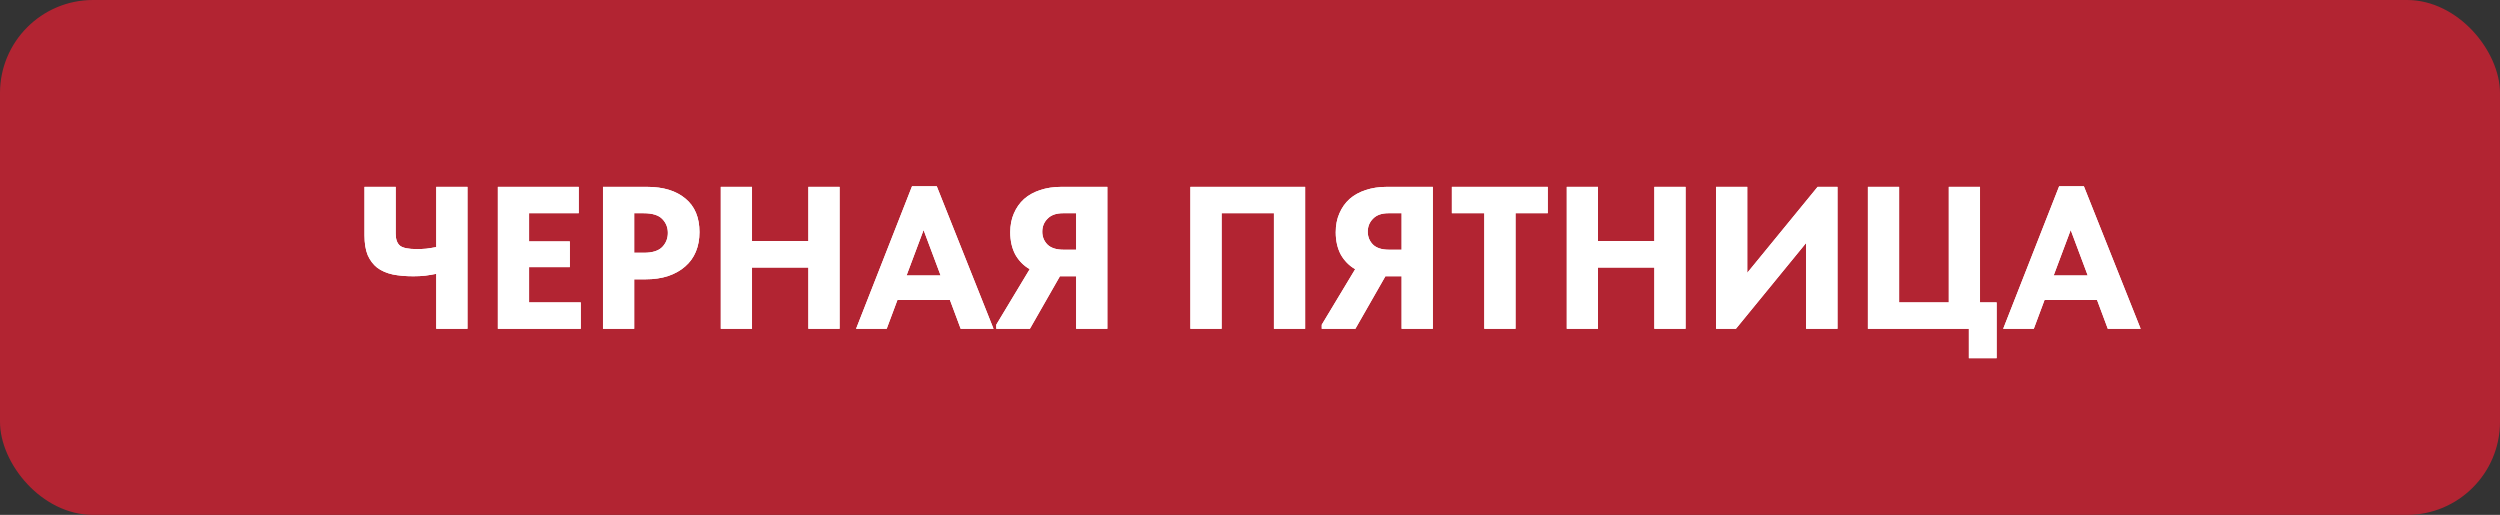 <?xml version="1.0" encoding="UTF-8"?> <svg xmlns="http://www.w3.org/2000/svg" width="806" height="166" viewBox="0 0 806 166" fill="none"><rect x="0" y="0" width="806" height="166" fill="#333333" stroke="none"/><rect width="806" height="166" rx="30" fill="#B22432"></rect><path d="M140.646 88.287C139.557 88.505 138.38 88.701 137.117 88.875C135.897 89.006 134.611 89.071 133.26 89.071C130.777 89.071 128.554 88.875 126.593 88.483C124.633 88.047 122.977 87.328 121.626 86.326C120.319 85.28 119.295 83.93 118.554 82.274C117.857 80.574 117.508 78.439 117.508 75.868V60.247H127.574V75.345C127.574 77.132 128.031 78.417 128.946 79.202C129.862 79.942 131.692 80.313 134.437 80.313C135.352 80.313 136.332 80.269 137.378 80.182C138.424 80.051 139.513 79.877 140.646 79.659V60.247H150.712V106H140.646V88.287ZM160.509 60.247H186.588V68.744H170.574V77.829H183.712V86.13H170.574V97.503H187.241V106H160.509V60.247ZM208.651 60.247C213.88 60.247 217.998 61.511 221.004 64.038C224.011 66.522 225.514 70.116 225.514 74.823C225.514 77.175 225.122 79.289 224.338 81.163C223.553 83.036 222.399 84.627 220.874 85.934C219.392 87.241 217.562 88.265 215.383 89.006C213.248 89.703 210.83 90.052 208.128 90.052H204.468V106H194.402V60.247H208.651ZM207.605 81.489C210.307 81.489 212.268 80.879 213.488 79.659C214.708 78.396 215.318 76.871 215.318 75.084C215.318 73.341 214.73 71.859 213.553 70.639C212.377 69.376 210.35 68.744 207.474 68.744H204.468V81.489H207.605ZM260.617 86.261H242.447V106H232.381V60.247H242.447V77.698H260.617V60.247H270.683V106H260.617V86.261ZM294.038 60.051H302.013L320.314 106H309.725L306.261 96.719H289.332L285.868 106H275.999L294.038 60.051ZM292.274 88.81H303.254L297.764 74.169L292.274 88.81ZM321.192 104.693L331.976 86.784C330.015 85.651 328.469 84.082 327.336 82.078C326.246 80.03 325.702 77.633 325.702 74.888C325.702 72.622 326.094 70.596 326.878 68.809C327.662 66.979 328.752 65.432 330.146 64.168C331.584 62.905 333.305 61.946 335.31 61.293C337.358 60.595 339.624 60.247 342.107 60.247H357.01V106H346.944V89.071H341.715L332.042 106H321.192V104.693ZM346.944 80.509V68.744H342.696C340.517 68.744 338.861 69.332 337.728 70.509C336.595 71.641 336.029 73.036 336.029 74.692C336.029 76.304 336.573 77.677 337.663 78.809C338.796 79.942 340.539 80.509 342.892 80.509H346.944ZM383.785 60.247H420.78V106H410.714V68.744H393.851V106H383.785V60.247ZM426.128 104.693L436.912 86.784C434.952 85.651 433.405 84.082 432.272 82.078C431.182 80.03 430.638 77.633 430.638 74.888C430.638 72.622 431.03 70.596 431.814 68.809C432.599 66.979 433.688 65.432 435.082 64.168C436.52 62.905 438.241 61.946 440.246 61.293C442.294 60.595 444.56 60.247 447.044 60.247H461.946V106H451.88V89.071H446.651L436.978 106H426.128V104.693ZM451.88 80.509V68.744H447.632C445.453 68.744 443.797 69.332 442.664 70.509C441.531 71.641 440.965 73.036 440.965 74.692C440.965 76.304 441.51 77.677 442.599 78.809C443.732 79.942 445.475 80.509 447.828 80.509H451.88ZM478.54 68.744H468.082V60.247H498.998V68.744H488.606V106H478.54V68.744ZM533.362 86.261H515.191V106H505.126V60.247H515.191V77.698H533.362V60.247H543.428V106H533.362V86.261ZM553.253 60.247H563.319V87.96L585.999 60.247H592.405V106H582.274V78.352L559.659 106H553.253V60.247ZM634.761 106H602.211V60.247H612.276V97.503H628.29V60.247H638.356V97.503H643.715V115.477H634.761V106ZM663.868 60.051H671.842L690.144 106H679.555L676.091 96.719H659.162L655.698 106H645.828L663.868 60.051ZM662.103 88.81H673.084L667.594 74.169L662.103 88.81Z" fill="white"></path><path d="M140.646 88.287C139.557 88.505 138.38 88.701 137.117 88.875C135.897 89.006 134.611 89.071 133.26 89.071C130.777 89.071 128.554 88.875 126.593 88.483C124.633 88.047 122.977 87.328 121.626 86.326C120.319 85.28 119.295 83.93 118.554 82.274C117.857 80.574 117.508 78.439 117.508 75.868V60.247H127.574V75.345C127.574 77.132 128.031 78.417 128.946 79.202C129.862 79.942 131.692 80.313 134.437 80.313C135.352 80.313 136.332 80.269 137.378 80.182C138.424 80.051 139.513 79.877 140.646 79.659V60.247H150.712V106H140.646V88.287ZM160.509 60.247H186.588V68.744H170.574V77.829H183.712V86.13H170.574V97.503H187.241V106H160.509V60.247ZM208.651 60.247C213.88 60.247 217.998 61.511 221.004 64.038C224.011 66.522 225.514 70.116 225.514 74.823C225.514 77.175 225.122 79.289 224.338 81.163C223.553 83.036 222.399 84.627 220.874 85.934C219.392 87.241 217.562 88.265 215.383 89.006C213.248 89.703 210.83 90.052 208.128 90.052H204.468V106H194.402V60.247H208.651ZM207.605 81.489C210.307 81.489 212.268 80.879 213.488 79.659C214.708 78.396 215.318 76.871 215.318 75.084C215.318 73.341 214.73 71.859 213.553 70.639C212.377 69.376 210.35 68.744 207.474 68.744H204.468V81.489H207.605ZM260.617 86.261H242.447V106H232.381V60.247H242.447V77.698H260.617V60.247H270.683V106H260.617V86.261ZM294.038 60.051H302.013L320.314 106H309.725L306.261 96.719H289.332L285.868 106H275.999L294.038 60.051ZM292.274 88.81H303.254L297.764 74.169L292.274 88.81ZM321.192 104.693L331.976 86.784C330.015 85.651 328.469 84.082 327.336 82.078C326.246 80.03 325.702 77.633 325.702 74.888C325.702 72.622 326.094 70.596 326.878 68.809C327.662 66.979 328.752 65.432 330.146 64.168C331.584 62.905 333.305 61.946 335.31 61.293C337.358 60.595 339.624 60.247 342.107 60.247H357.01V106H346.944V89.071H341.715L332.042 106H321.192V104.693ZM346.944 80.509V68.744H342.696C340.517 68.744 338.861 69.332 337.728 70.509C336.595 71.641 336.029 73.036 336.029 74.692C336.029 76.304 336.573 77.677 337.663 78.809C338.796 79.942 340.539 80.509 342.892 80.509H346.944ZM383.785 60.247H420.78V106H410.714V68.744H393.851V106H383.785V60.247ZM426.128 104.693L436.912 86.784C434.952 85.651 433.405 84.082 432.272 82.078C431.182 80.03 430.638 77.633 430.638 74.888C430.638 72.622 431.03 70.596 431.814 68.809C432.599 66.979 433.688 65.432 435.082 64.168C436.52 62.905 438.241 61.946 440.246 61.293C442.294 60.595 444.56 60.247 447.044 60.247H461.946V106H451.88V89.071H446.651L436.978 106H426.128V104.693ZM451.88 80.509V68.744H447.632C445.453 68.744 443.797 69.332 442.664 70.509C441.531 71.641 440.965 73.036 440.965 74.692C440.965 76.304 441.51 77.677 442.599 78.809C443.732 79.942 445.475 80.509 447.828 80.509H451.88ZM478.54 68.744H468.082V60.247H498.998V68.744H488.606V106H478.54V68.744ZM533.362 86.261H515.191V106H505.126V60.247H515.191V77.698H533.362V60.247H543.428V106H533.362V86.261ZM553.253 60.247H563.319V87.96L585.999 60.247H592.405V106H582.274V78.352L559.659 106H553.253V60.247ZM634.761 106H602.211V60.247H612.276V97.503H628.29V60.247H638.356V97.503H643.715V115.477H634.761V106ZM663.868 60.051H671.842L690.144 106H679.555L676.091 96.719H659.162L655.698 106H645.828L663.868 60.051ZM662.103 88.81H673.084L667.594 74.169L662.103 88.81Z" fill="white"></path></svg> 